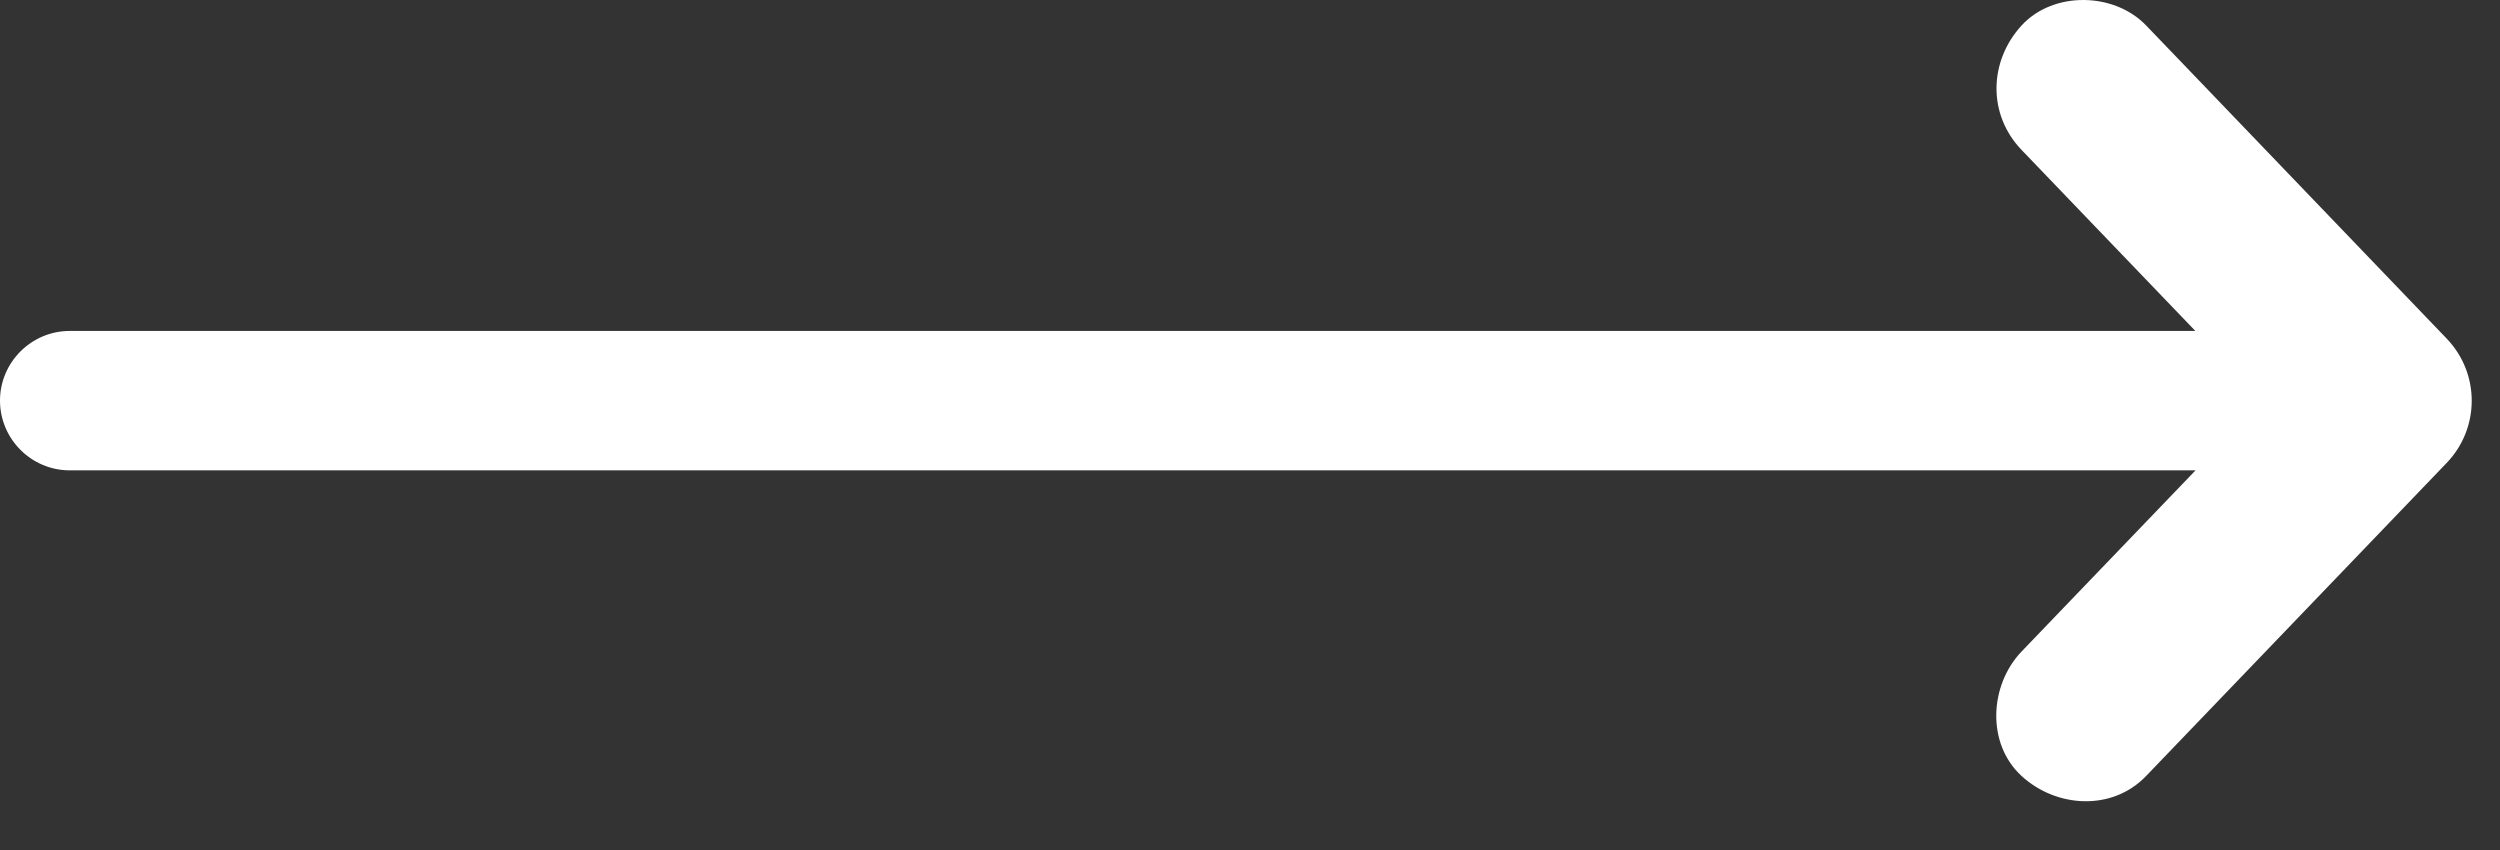 <?xml version="1.0" encoding="UTF-8" standalone="no"?>
<!DOCTYPE svg PUBLIC "-//W3C//DTD SVG 1.1//EN" "http://www.w3.org/Graphics/SVG/1.1/DTD/svg11.dtd">
<svg width="100%" height="100%" viewBox="0 0 50 17" version="1.1" xmlns="http://www.w3.org/2000/svg" xmlns:xlink="http://www.w3.org/1999/xlink" xml:space="preserve" xmlns:serif="http://www.serif.com/" style="fill-rule:evenodd;clip-rule:evenodd;stroke-linejoin:round;stroke-miterlimit:2;">
    <rect x="0" y="0" width="50" height="17" fill="#333333" stroke="none"/>
    <g transform="matrix(1,0,0,1,48.932,9.278)">
        <path d="M0,-2.508C-1.748,-4.33 -3.497,-6.153 -5.246,-7.974C-5.501,-8.238 -5.755,-8.504 -6.01,-8.769C-6.648,-9.435 -7.865,-9.46 -8.5,-8.769C-9.156,-8.054 -9.182,-6.988 -8.5,-6.279C-7.342,-5.072 -6.184,-3.865 -5.025,-2.659L-47.537,-2.659C-48.305,-2.659 -48.932,-2.032 -48.932,-1.266C-48.932,-0.498 -48.305,0.129 -47.537,0.129L-5.021,0.129C-5.927,1.071 -6.832,2.014 -7.737,2.957C-7.991,3.221 -8.245,3.487 -8.5,3.752C-9.139,4.417 -9.211,5.59 -8.5,6.242C-7.809,6.877 -6.691,6.952 -6.01,6.242C-4.261,4.421 -2.512,2.598 -0.763,0.777C-0.508,0.512 -0.254,0.247 0,-0.018C0.669,-0.714 0.671,-1.81 0,-2.508" style="fill:white;fill-rule:nonzero;"/>
    </g>
</svg>
